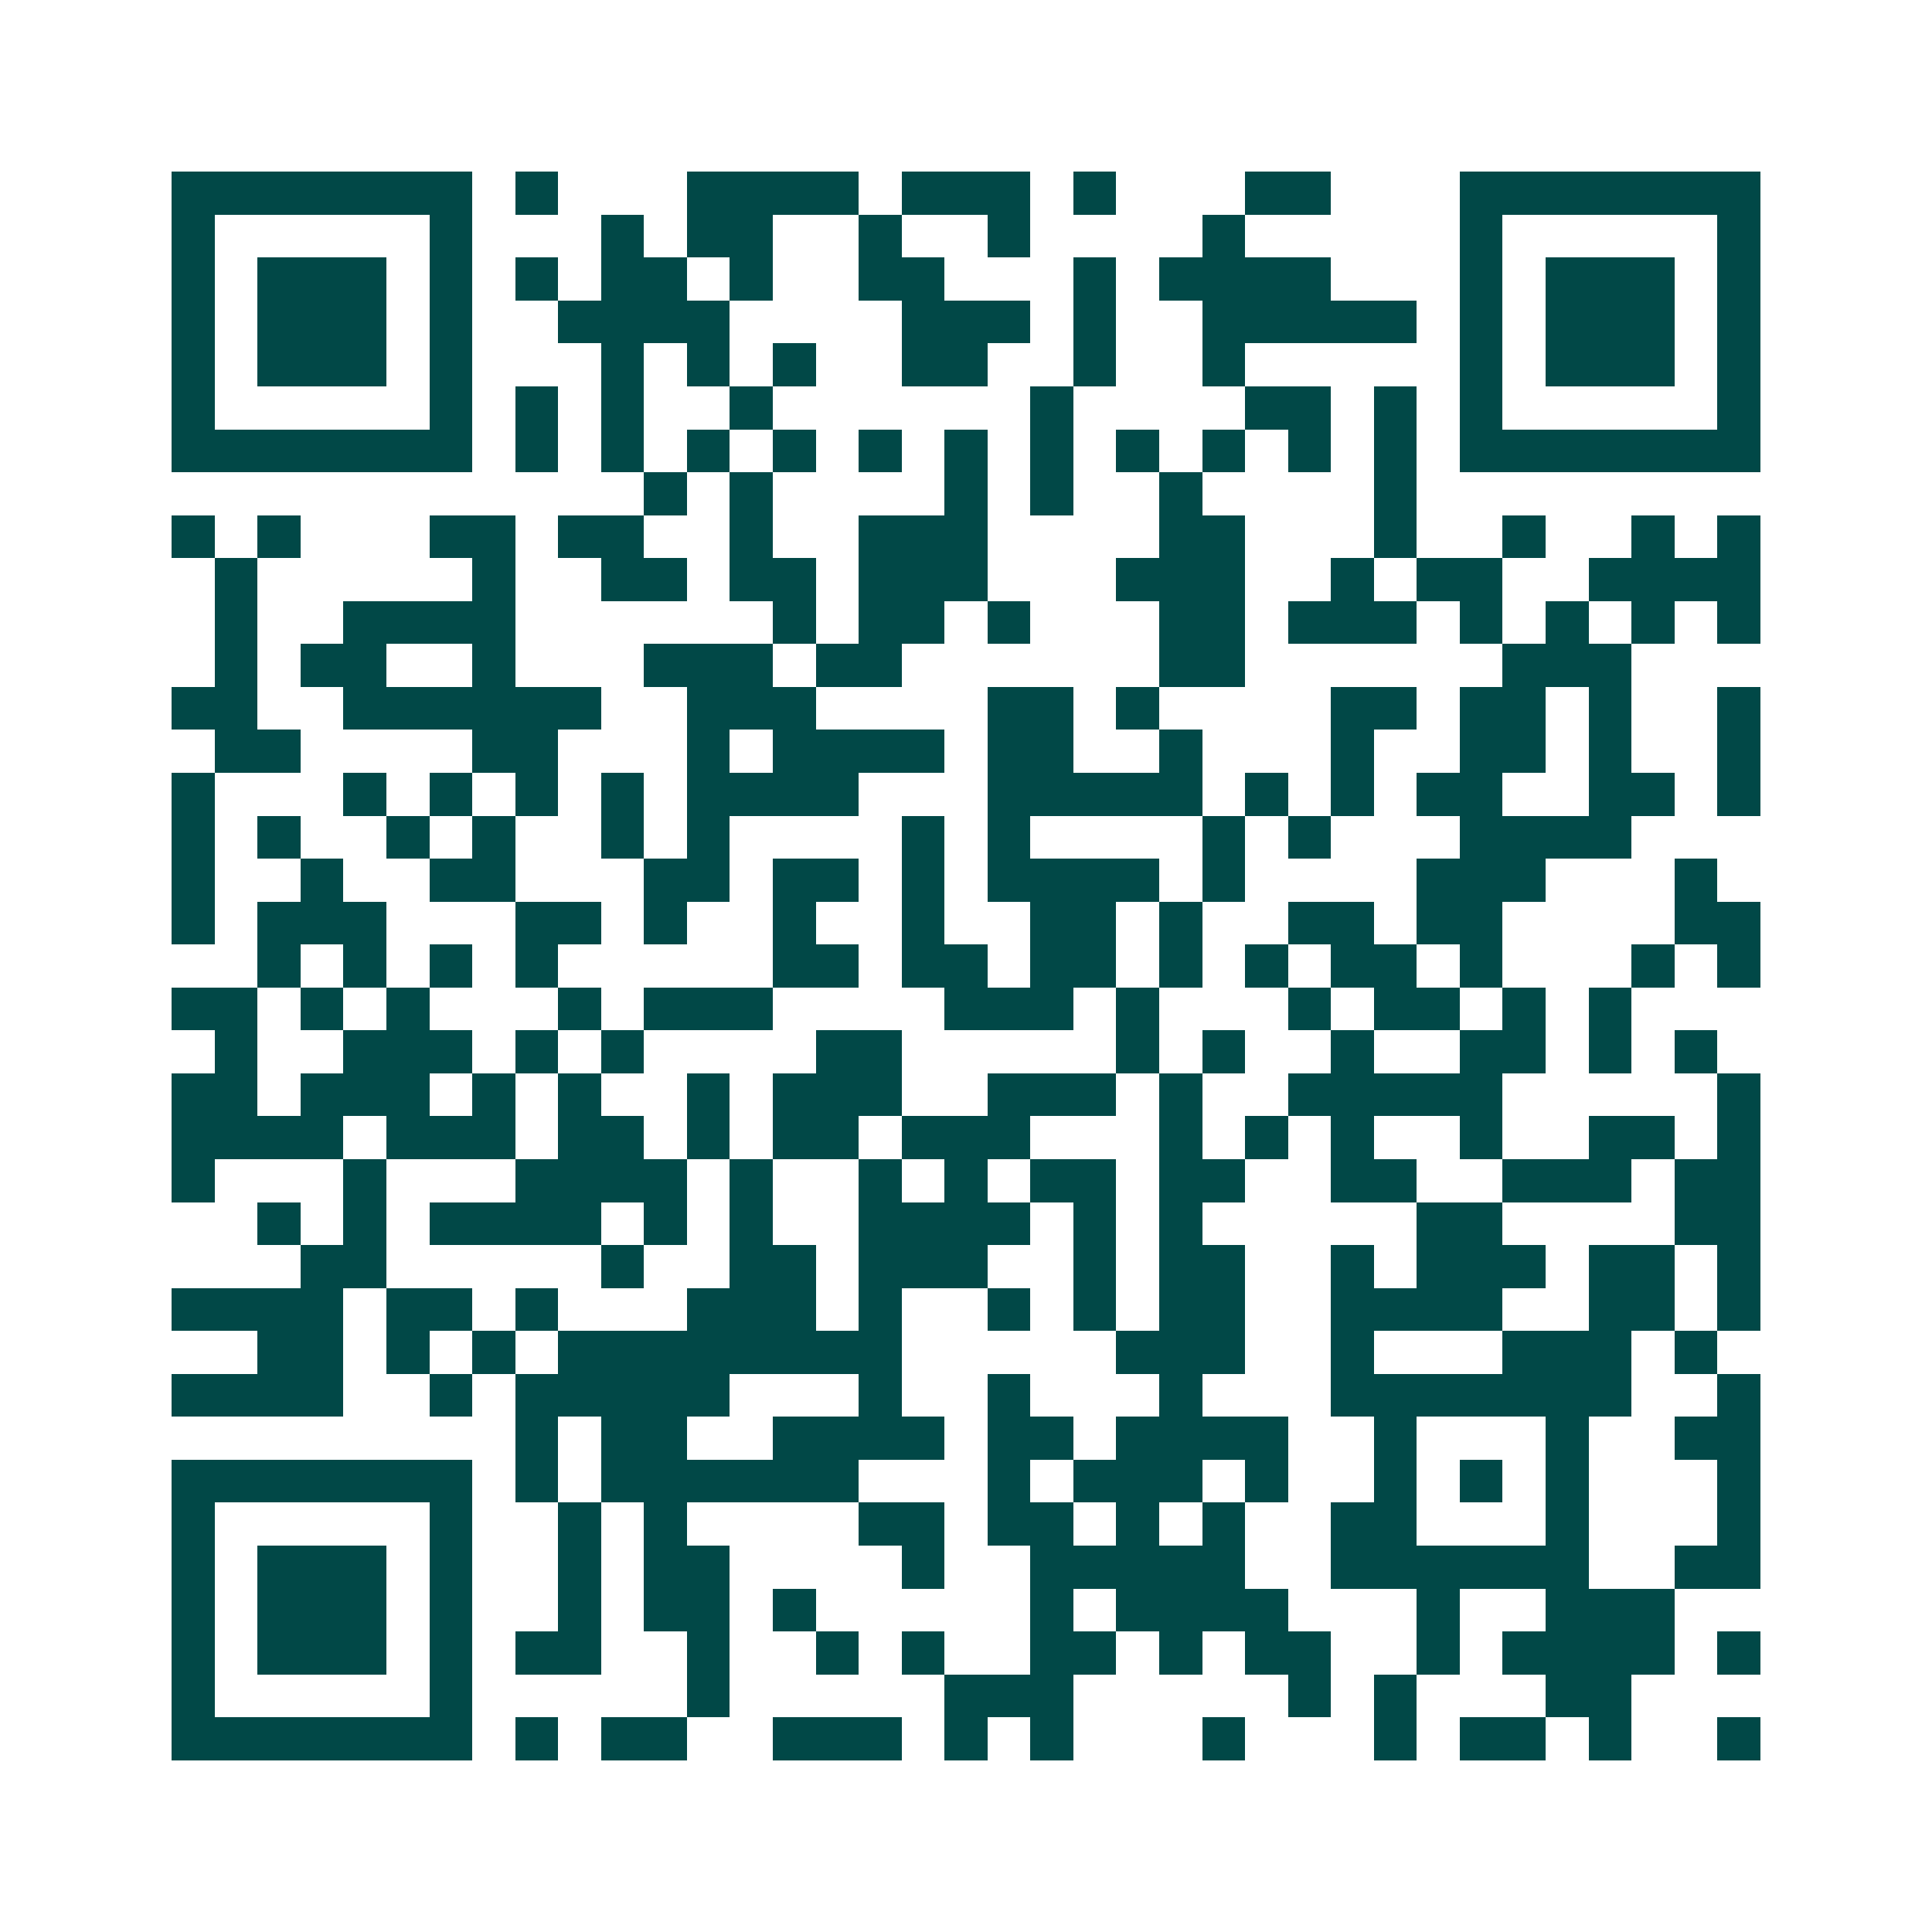 <svg xmlns="http://www.w3.org/2000/svg" width="200" height="200" viewBox="0 0 45 45" shape-rendering="crispEdges"><path fill="#ffffff" d="M0 0h45v45H0z"/><path stroke="#014847" d="M4 4.5h7m1 0h1m3 0h4m1 0h3m1 0h1m3 0h2m3 0h7M4 5.5h1m5 0h1m3 0h1m1 0h2m2 0h1m2 0h1m4 0h1m5 0h1m5 0h1M4 6.5h1m1 0h3m1 0h1m1 0h1m1 0h2m1 0h1m2 0h2m3 0h1m1 0h4m3 0h1m1 0h3m1 0h1M4 7.5h1m1 0h3m1 0h1m2 0h4m4 0h3m1 0h1m2 0h5m1 0h1m1 0h3m1 0h1M4 8.5h1m1 0h3m1 0h1m3 0h1m1 0h1m1 0h1m2 0h2m2 0h1m2 0h1m5 0h1m1 0h3m1 0h1M4 9.5h1m5 0h1m1 0h1m1 0h1m2 0h1m6 0h1m4 0h2m1 0h1m1 0h1m5 0h1M4 10.5h7m1 0h1m1 0h1m1 0h1m1 0h1m1 0h1m1 0h1m1 0h1m1 0h1m1 0h1m1 0h1m1 0h1m1 0h7M15 11.5h1m1 0h1m4 0h1m1 0h1m2 0h1m4 0h1M4 12.5h1m1 0h1m3 0h2m1 0h2m2 0h1m2 0h3m4 0h2m3 0h1m2 0h1m2 0h1m1 0h1M5 13.5h1m5 0h1m2 0h2m1 0h2m1 0h3m3 0h3m2 0h1m1 0h2m2 0h4M5 14.5h1m2 0h4m6 0h1m1 0h2m1 0h1m3 0h2m1 0h3m1 0h1m1 0h1m1 0h1m1 0h1M5 15.5h1m1 0h2m2 0h1m3 0h3m1 0h2m6 0h2m6 0h3M4 16.5h2m2 0h6m2 0h3m4 0h2m1 0h1m4 0h2m1 0h2m1 0h1m2 0h1M5 17.5h2m4 0h2m3 0h1m1 0h4m1 0h2m2 0h1m3 0h1m2 0h2m1 0h1m2 0h1M4 18.5h1m3 0h1m1 0h1m1 0h1m1 0h1m1 0h4m3 0h5m1 0h1m1 0h1m1 0h2m2 0h2m1 0h1M4 19.5h1m1 0h1m2 0h1m1 0h1m2 0h1m1 0h1m4 0h1m1 0h1m4 0h1m1 0h1m3 0h4M4 20.5h1m2 0h1m2 0h2m3 0h2m1 0h2m1 0h1m1 0h4m1 0h1m4 0h3m3 0h1M4 21.5h1m1 0h3m3 0h2m1 0h1m2 0h1m2 0h1m2 0h2m1 0h1m2 0h2m1 0h2m4 0h2M6 22.5h1m1 0h1m1 0h1m1 0h1m5 0h2m1 0h2m1 0h2m1 0h1m1 0h1m1 0h2m1 0h1m3 0h1m1 0h1M4 23.5h2m1 0h1m1 0h1m3 0h1m1 0h3m4 0h3m1 0h1m3 0h1m1 0h2m1 0h1m1 0h1M5 24.5h1m2 0h3m1 0h1m1 0h1m4 0h2m5 0h1m1 0h1m2 0h1m2 0h2m1 0h1m1 0h1M4 25.5h2m1 0h3m1 0h1m1 0h1m2 0h1m1 0h3m2 0h3m1 0h1m2 0h5m5 0h1M4 26.5h4m1 0h3m1 0h2m1 0h1m1 0h2m1 0h3m3 0h1m1 0h1m1 0h1m2 0h1m2 0h2m1 0h1M4 27.5h1m3 0h1m3 0h4m1 0h1m2 0h1m1 0h1m1 0h2m1 0h2m2 0h2m2 0h3m1 0h2M6 28.5h1m1 0h1m1 0h4m1 0h1m1 0h1m2 0h4m1 0h1m1 0h1m5 0h2m4 0h2M7 29.5h2m5 0h1m2 0h2m1 0h3m2 0h1m1 0h2m2 0h1m1 0h3m1 0h2m1 0h1M4 30.5h4m1 0h2m1 0h1m3 0h3m1 0h1m2 0h1m1 0h1m1 0h2m2 0h4m2 0h2m1 0h1M6 31.5h2m1 0h1m1 0h1m1 0h8m5 0h3m2 0h1m3 0h3m1 0h1M4 32.5h4m2 0h1m1 0h5m3 0h1m2 0h1m3 0h1m3 0h7m2 0h1M12 33.5h1m1 0h2m2 0h4m1 0h2m1 0h4m2 0h1m3 0h1m2 0h2M4 34.5h7m1 0h1m1 0h6m3 0h1m1 0h3m1 0h1m2 0h1m1 0h1m1 0h1m3 0h1M4 35.5h1m5 0h1m2 0h1m1 0h1m4 0h2m1 0h2m1 0h1m1 0h1m2 0h2m3 0h1m3 0h1M4 36.5h1m1 0h3m1 0h1m2 0h1m1 0h2m4 0h1m2 0h5m2 0h6m2 0h2M4 37.5h1m1 0h3m1 0h1m2 0h1m1 0h2m1 0h1m5 0h1m1 0h4m3 0h1m2 0h3M4 38.5h1m1 0h3m1 0h1m1 0h2m2 0h1m2 0h1m1 0h1m2 0h2m1 0h1m1 0h2m2 0h1m1 0h4m1 0h1M4 39.5h1m5 0h1m5 0h1m5 0h3m5 0h1m1 0h1m3 0h2M4 40.5h7m1 0h1m1 0h2m2 0h3m1 0h1m1 0h1m3 0h1m3 0h1m1 0h2m1 0h1m2 0h1"/></svg>
